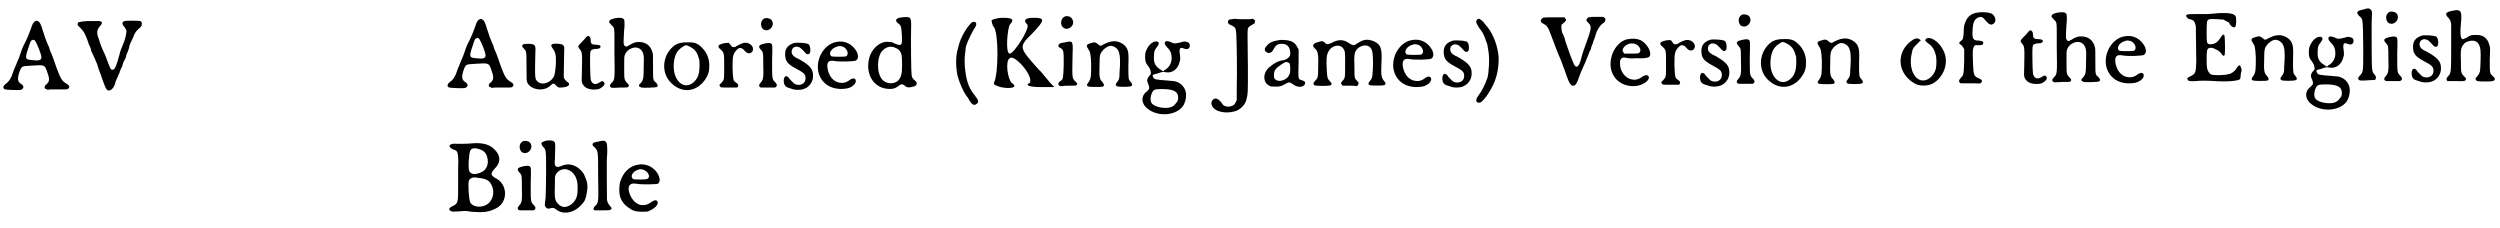 <?xml version='1.0' encoding='utf-8'?>
<svg xmlns="http://www.w3.org/2000/svg" xmlns:xlink="http://www.w3.org/1999/xlink" width="537px" height="49px" viewBox="0 0 5375 490" version="1.1">
<defs>
<path id="gl6420" d="M 75 7 C 72 8 69 14 67 21 C 64 29 60 40 56 48 C 51 58 49 61 44 76 C 42 82 39 90 37 94 C 34 102 28 115 27 119 C 25 127 19 136 15 139 C 6 145 5 151 11 153 C 14 154 42 155 45 154 C 52 151 52 145 45 141 C 37 136 37 128 43 112 C 47 103 48 103 66 102 C 96 100 96 100 101 114 C 107 130 107 136 100 142 C 97 145 96 145 96 148 C 96 151 96 151 99 152 C 102 154 102 154 109 153 C 114 153 123 153 131 153 C 144 153 144 153 146 152 C 151 148 150 145 142 140 C 133 135 130 129 121 105 C 118 95 116 91 111 77 C 108 72 106 64 105 61 C 103 58 100 49 97 42 C 95 34 91 25 90 20 C 87 11 85 8 81 6 C 78 5 78 5 75 7 M 75 48 C 79 53 89 77 89 84 C 89 90 84 92 69 90 C 54 89 53 87 61 64 C 66 48 66 49 69 47 C 72 46 73 46 75 48 z" fill="black"/><!-- width=165 height=186 -->
<path id="gl6421" d="M 123 37 C 117 39 117 43 121 48 C 124 51 126 55 127 58 C 127 61 125 73 122 81 C 118 91 112 105 112 109 C 111 112 109 118 108 123 C 103 139 100 144 94 141 C 92 139 89 132 81 110 C 79 106 77 101 76 99 C 75 97 72 90 70 84 C 68 77 66 71 65 69 C 63 61 64 55 69 49 C 78 40 75 36 61 37 C 58 37 49 37 43 37 C 31 38 30 38 27 39 C 22 40 23 40 22 43 C 22 44 22 45 22 46 C 24 48 26 50 28 52 C 33 57 34 59 36 62 C 39 68 43 77 44 81 C 45 84 46 88 48 91 C 49 93 51 98 51 101 C 52 103 55 110 58 116 C 60 121 63 128 64 130 C 66 138 69 145 70 148 C 71 150 73 156 75 162 C 82 182 84 185 87 186 C 93 188 100 181 103 170 C 103 167 106 162 108 157 C 109 154 111 150 112 148 C 112 147 113 144 114 142 C 115 139 117 136 118 134 C 118 132 120 127 121 124 C 123 121 125 117 126 114 C 126 111 128 106 130 102 C 131 99 133 94 133 92 C 133 90 135 86 136 83 C 138 80 139 76 141 73 C 144 64 147 59 153 54 C 160 48 160 46 160 43 C 160 40 159 37 156 37 C 154 36 124 36 123 37 z" fill="black"/><!-- width=172 height=199 -->
<path id="gl6420" d="M 75 7 C 72 8 69 14 67 21 C 64 29 60 40 56 48 C 51 58 49 61 44 76 C 42 82 39 90 37 94 C 34 102 28 115 27 119 C 25 127 19 136 15 139 C 6 145 5 151 11 153 C 14 154 42 155 45 154 C 52 151 52 145 45 141 C 37 136 37 128 43 112 C 47 103 48 103 66 102 C 96 100 96 100 101 114 C 107 130 107 136 100 142 C 97 145 96 145 96 148 C 96 151 96 151 99 152 C 102 154 102 154 109 153 C 114 153 123 153 131 153 C 144 153 144 153 146 152 C 151 148 150 145 142 140 C 133 135 130 129 121 105 C 118 95 116 91 111 77 C 108 72 106 64 105 61 C 103 58 100 49 97 42 C 95 34 91 25 90 20 C 87 11 85 8 81 6 C 78 5 78 5 75 7 M 75 48 C 79 53 89 77 89 84 C 89 90 84 92 69 90 C 54 89 53 87 61 64 C 66 48 66 49 69 47 C 72 46 73 46 75 48 z" fill="black"/><!-- width=165 height=186 -->
<path id="gl6422" d="M 80 9 C 78 9 75 11 75 13 C 75 14 76 15 79 20 C 82 24 84 28 85 36 C 86 52 84 72 81 79 C 72 96 49 100 42 85 C 40 79 40 72 41 29 C 42 11 41 10 27 9 C 18 9 15 9 13 12 C 12 13 13 16 16 19 C 22 25 22 24 22 57 C 22 85 22 88 24 93 C 32 108 58 112 72 100 C 79 93 81 93 86 99 C 90 103 91 103 95 103 C 99 103 108 102 110 100 C 114 99 115 94 111 92 C 104 86 102 84 102 78 C 102 74 103 34 103 24 C 104 15 102 11 97 10 C 94 9 83 8 80 9 z" fill="black"/><!-- width=127 height=121 -->
<path id="gl6423" d="M 44 13 C 42 16 37 21 34 24 C 26 32 26 33 30 38 C 36 45 36 45 35 92 C 34 110 35 112 40 118 C 46 125 61 127 72 124 C 81 120 87 113 82 109 C 80 106 78 107 73 110 C 64 116 57 114 54 104 C 53 100 52 52 53 46 C 54 40 56 39 64 38 C 71 38 74 37 75 34 C 76 31 73 29 66 29 C 57 29 54 27 54 20 C 54 14 52 11 49 10 C 48 10 47 10 44 13 z" fill="black"/><!-- width=96 height=141 -->
<path id="gl6424" d="M 40 10 C 32 12 30 13 28 16 C 27 18 28 20 33 25 C 40 32 39 27 39 82 C 40 142 40 142 33 149 C 29 153 28 156 31 158 C 32 160 33 160 51 159 C 66 159 66 159 68 158 C 71 156 71 153 66 149 C 60 142 60 142 60 115 C 60 96 60 93 61 90 C 66 74 88 67 97 79 C 102 85 103 91 102 113 C 102 141 101 143 95 150 C 90 154 91 157 97 159 C 101 160 128 159 130 158 C 133 156 133 153 128 148 C 122 143 122 144 122 114 C 122 90 122 87 121 84 C 117 69 107 61 91 61 C 84 61 79 63 71 68 C 68 70 65 71 64 71 C 62 71 60 69 59 65 C 58 62 60 37 60 34 C 61 30 61 16 60 13 C 57 9 52 8 40 10 z" fill="black"/><!-- width=145 height=191 -->
<path id="gl6425" d="M 56 13 C 46 14 40 16 33 22 C 9 43 7 81 31 102 C 54 123 84 119 102 93 C 109 83 111 75 111 63 C 111 48 106 35 95 24 C 84 13 77 12 56 13 M 69 22 C 79 27 85 34 88 46 C 90 51 90 52 90 62 C 90 79 87 89 79 97 C 57 119 30 94 35 55 C 37 39 42 30 53 23 C 60 18 61 18 69 22 z" fill="black"/><!-- width=126 height=128 -->
<path id="gl6426" d="M 87 25 C 83 26 78 28 73 31 C 70 33 69 34 66 34 C 65 34 64 34 63 34 C 61 33 60 31 59 30 C 58 28 57 27 55 25 C 54 25 53 25 51 25 C 45 25 34 28 33 31 C 32 34 33 35 37 39 C 45 46 45 46 45 77 C 45 105 45 104 39 111 C 34 115 34 117 36 118 C 37 121 37 121 56 121 C 61 121 67 121 72 121 C 73 121 73 120 74 120 C 76 116 76 114 70 110 C 64 106 64 104 63 78 C 63 52 64 49 72 40 C 76 37 76 36 79 36 C 83 36 86 38 89 42 C 96 51 107 48 107 38 C 107 30 97 23 87 25 z" fill="black"/><!-- width=119 height=136 -->
<path id="gl6427" d="M 28 10 C 19 14 18 26 24 33 C 36 43 53 25 42 13 C 39 10 32 9 28 10 M 30 64 C 15 67 13 70 20 78 C 25 83 25 84 25 109 C 26 139 25 142 19 149 C 15 153 15 157 20 159 C 21 159 43 159 50 159 C 51 159 52 158 53 157 C 55 154 55 153 51 148 C 44 141 44 142 44 102 C 45 66 45 66 41 64 C 40 63 34 63 30 64 z" fill="black"/><!-- width=69 height=197 -->
<path id="gl6656" d="M 35 11 C 22 15 15 22 15 35 C 15 49 19 56 38 66 C 55 75 59 78 59 87 C 59 98 49 104 37 100 C 33 98 30 94 25 89 C 19 79 13 81 12 91 C 12 101 15 106 24 108 C 26 109 31 110 33 111 C 42 113 52 112 58 109 C 69 104 76 92 75 80 C 75 66 66 58 45 46 C 33 41 29 36 29 30 C 29 23 34 19 40 19 C 47 20 49 22 59 33 C 63 37 68 36 69 30 C 70 22 68 15 64 13 C 58 11 42 10 35 11 z" fill="black"/><!-- width=90 height=126 -->
<path id="gl6657" d="M 66 17 C 38 22 19 58 29 87 C 36 106 52 117 74 118 C 87 118 94 117 102 111 C 113 103 108 90 96 98 C 89 103 85 105 78 105 C 63 105 52 94 48 78 C 44 61 49 55 63 58 C 73 60 104 59 108 57 C 113 54 114 48 111 40 C 102 22 85 13 66 17 M 80 27 C 90 31 94 44 87 48 C 84 49 58 49 56 48 C 48 43 55 30 68 27 C 71 25 76 26 80 27 z" fill="black"/><!-- width=126 height=133 -->
<path id="gl6658" d="M 82 8 C 68 9 65 15 73 21 C 79 25 80 28 81 46 C 82 69 81 70 67 65 C 59 61 59 61 54 61 C 35 58 15 75 10 99 C 3 134 23 162 55 162 C 62 162 66 161 72 157 C 79 151 82 151 86 154 C 91 159 96 160 105 157 C 111 156 113 154 113 150 C 113 148 112 146 107 142 C 105 141 102 136 102 132 C 101 129 100 59 101 23 C 101 8 99 6 82 8 M 63 72 C 72 75 78 79 80 88 C 82 93 82 125 80 130 C 79 136 76 141 73 144 C 63 153 47 151 39 142 C 26 128 27 91 40 79 C 47 72 55 70 63 72 z" fill="black"/><!-- width=133 height=192 -->
<path id="gl6659" d="M 58 8 C 55 9 48 18 42 27 C 33 43 31 47 26 67 C 21 82 22 112 27 128 C 30 139 39 159 43 164 C 43 165 46 168 48 171 C 56 186 61 189 67 184 C 72 180 71 177 63 166 C 57 159 53 152 50 145 C 43 129 39 97 42 75 C 43 71 43 67 43 66 C 43 58 52 40 60 25 C 66 16 66 15 66 12 C 65 8 63 7 58 8 z" fill="black"/><!-- width=81 height=198 -->
<path id="gl6660" d="M 9 9 C 9 9 9 19 14 24 C 24 38 24 124 14 144 C 14 148 14 148 28 153 C 52 158 67 153 52 144 C 43 134 38 96 48 91 C 57 81 100 129 91 144 C 81 148 86 153 115 153 C 124 153 134 153 144 153 C 129 139 120 124 110 115 C 67 67 67 67 96 38 C 124 9 124 4 100 4 C 81 4 76 9 86 19 C 91 28 57 81 48 81 C 38 81 43 28 48 19 C 57 9 57 4 33 4 C 19 4 9 9 9 9 z" fill="black"/><!-- width=148 height=163 -->
<path id="gl6661" d="M 28 7 C 19 10 16 25 24 31 C 33 39 48 28 45 17 C 43 9 36 5 28 7 M 27 63 C 19 64 16 65 15 67 C 12 70 13 73 18 75 C 25 79 25 81 25 111 C 24 140 24 142 18 146 C 10 151 13 158 22 157 C 25 156 31 156 38 156 C 52 156 51 156 53 154 C 55 153 55 151 49 146 C 43 139 43 140 44 90 C 45 69 44 66 43 64 C 42 61 38 60 27 63 z" fill="black"/><!-- width=67 height=190 -->
<path id="gl6662" d="M 71 13 C 67 13 58 17 54 19 C 48 23 46 23 42 19 C 36 14 34 14 25 17 C 17 19 16 22 20 28 C 25 35 26 39 27 61 C 27 87 27 93 21 101 C 17 106 17 109 22 110 C 25 111 50 111 52 110 C 56 108 55 105 51 100 C 45 94 44 89 45 63 C 45 42 46 39 53 31 C 63 22 69 20 78 25 C 88 31 91 42 88 80 C 88 93 87 95 83 100 C 79 105 79 107 82 109 C 84 111 110 111 113 109 C 116 108 116 104 112 100 C 107 94 107 95 107 66 C 108 38 107 35 104 28 C 99 18 84 10 71 13 z" fill="black"/><!-- width=129 height=125 -->
<path id="gl6663" d="M 67 12 C 64 14 64 18 70 24 C 77 31 80 37 80 48 C 80 59 74 69 64 74 C 64 75 63 75 62 76 C 60 75 58 74 57 73 C 45 66 41 58 42 44 C 42 36 43 30 47 26 C 52 19 54 16 51 13 C 45 9 34 15 28 26 C 24 33 23 37 23 45 C 23 54 24 58 29 64 C 33 70 35 73 35 78 C 36 81 36 81 33 85 C 27 91 26 96 30 104 C 33 112 33 114 26 120 C 13 130 15 147 29 157 C 52 175 91 171 105 150 C 108 145 111 136 111 129 C 112 117 105 105 94 100 C 88 97 85 97 72 96 C 46 94 42 94 40 88 C 38 84 39 83 49 81 C 51 80 55 79 58 78 C 62 77 62 77 67 78 C 81 81 94 71 97 56 C 99 52 99 48 97 34 C 97 26 99 24 106 27 C 114 30 118 28 119 22 C 120 16 116 13 109 12 C 106 12 105 12 99 14 C 90 16 86 17 82 15 C 76 12 70 10 67 12 M 73 115 C 88 117 94 122 94 133 C 94 138 93 141 89 145 C 83 154 73 156 57 154 C 36 150 31 142 37 124 C 40 117 42 116 46 115 C 49 114 68 114 73 115 z" fill="black"/><!-- width=130 height=181 -->
<path id="gl6664" d="M 51 12 C 45 12 42 14 42 18 C 42 21 44 23 49 25 C 58 29 59 31 60 44 C 61 57 62 130 61 160 C 61 169 61 177 61 185 C 61 187 60 188 59 190 C 57 195 54 198 49 199 C 45 201 38 200 34 198 C 32 197 31 196 27 190 C 21 183 16 181 11 184 C 3 190 6 202 18 208 C 28 213 44 214 57 210 C 69 207 80 195 82 184 C 85 171 85 175 85 118 C 84 43 84 36 85 32 C 87 28 89 27 94 24 C 100 21 100 21 100 17 C 101 15 101 15 98 13 C 97 12 96 12 96 11 C 92 12 89 12 86 12 C 79 12 73 12 67 12 C 57 11 55 11 51 12 z" fill="black"/><!-- width=134 height=222 -->
<path id="gl6665" d="M 42 7 C 28 9 20 13 15 20 C 10 25 10 30 15 33 C 21 37 27 34 31 25 C 35 18 39 15 48 15 C 59 15 65 21 66 33 C 66 37 66 39 65 41 C 63 45 57 49 53 50 C 40 51 31 57 19 67 C 7 79 7 98 21 105 C 24 107 25 107 34 107 C 45 107 47 106 56 101 C 63 97 65 97 72 102 C 80 108 89 109 95 105 C 99 102 99 96 95 95 C 94 94 92 94 90 93 C 83 91 83 91 84 55 C 84 46 84 36 84 27 C 83 25 82 24 81 22 C 78 15 72 10 63 8 C 60 7 45 6 42 7 M 61 55 C 65 56 66 58 66 69 C 66 75 66 78 64 81 C 61 91 45 98 36 93 C 31 90 31 88 31 82 C 31 73 34 68 46 60 C 55 54 57 53 61 55 z" fill="black"/><!-- width=110 height=130 -->
<path id="gl6666" d="M 126 15 C 121 16 116 19 111 22 C 105 27 102 27 94 22 C 82 13 70 13 56 21 C 48 24 47 25 43 22 C 37 17 36 16 28 19 C 15 22 13 27 21 34 C 27 39 28 48 27 78 C 27 95 26 97 21 102 C 16 107 16 110 19 112 C 22 114 51 114 54 112 C 57 110 57 108 51 102 C 46 97 46 91 45 65 C 45 49 46 46 49 40 C 55 27 73 22 81 33 C 85 39 85 39 85 67 C 85 97 85 97 79 103 C 76 107 75 108 78 111 C 78 112 79 112 79 113 C 85 113 90 113 95 113 C 100 113 105 113 111 114 C 111 113 112 112 112 112 C 115 109 115 107 111 103 C 105 97 105 97 105 73 C 104 45 105 40 112 33 C 121 25 134 24 140 32 C 144 37 145 45 145 67 C 144 93 144 96 139 102 C 134 108 134 110 138 112 C 141 113 166 113 169 112 C 173 110 173 107 168 102 C 163 95 162 91 163 67 C 165 33 162 25 148 18 C 141 15 133 13 126 15 z" fill="black"/><!-- width=184 height=127 -->
<path id="gl6657" d="M 66 17 C 38 22 19 58 29 87 C 36 106 52 117 74 118 C 87 118 94 117 102 111 C 113 103 108 90 96 98 C 89 103 85 105 78 105 C 63 105 52 94 48 78 C 44 61 49 55 63 58 C 73 60 104 59 108 57 C 113 54 114 48 111 40 C 102 22 85 13 66 17 M 80 27 C 90 31 94 44 87 48 C 84 49 58 49 56 48 C 48 43 55 30 68 27 C 71 25 76 26 80 27 z" fill="black"/><!-- width=126 height=133 -->
<path id="gl6656" d="M 35 11 C 22 15 15 22 15 35 C 15 49 19 56 38 66 C 55 75 59 78 59 87 C 59 98 49 104 37 100 C 33 98 30 94 25 89 C 19 79 13 81 12 91 C 12 101 15 106 24 108 C 26 109 31 110 33 111 C 42 113 52 112 58 109 C 69 104 76 92 75 80 C 75 66 66 58 45 46 C 33 41 29 36 29 30 C 29 23 34 19 40 19 C 47 20 49 22 59 33 C 63 37 68 36 69 30 C 70 22 68 15 64 13 C 58 11 42 10 35 11 z" fill="black"/><!-- width=90 height=126 -->
<path id="gl6667" d="M 10 10 C 8 11 6 15 7 17 C 7 19 12 26 14 30 C 19 35 25 46 28 57 C 31 64 31 65 33 78 C 36 94 34 126 31 136 C 26 151 18 166 13 172 C 10 176 7 181 7 184 C 6 190 15 192 20 186 C 28 178 30 174 34 168 C 49 145 56 120 55 91 C 53 69 45 45 32 28 C 30 26 27 22 26 21 C 24 19 23 16 22 16 C 22 15 14 9 13 9 C 13 9 12 9 10 10 z" fill="black"/><!-- width=72 height=199 -->
<path id="gl6668" d="M 141 36 C 127 36 125 37 123 40 C 121 43 121 44 126 49 C 134 57 133 60 119 99 C 114 112 112 120 109 131 C 107 137 105 141 103 142 C 100 144 100 144 97 141 C 95 139 95 138 88 121 C 83 106 76 89 75 82 C 73 78 72 73 70 71 C 68 64 67 56 69 52 C 70 52 72 50 73 49 C 79 44 79 42 76 39 C 76 39 75 38 75 37 C 67 37 60 37 52 37 C 28 37 28 37 25 41 C 22 45 24 48 31 52 C 34 53 36 55 37 57 C 40 60 41 63 46 76 C 53 94 58 109 66 127 C 69 133 72 144 74 148 C 84 177 85 178 88 181 C 90 184 91 184 93 184 C 99 184 101 180 108 160 C 109 158 111 152 113 148 C 117 139 121 131 122 127 C 123 125 124 123 124 122 C 125 121 126 117 127 115 C 128 112 129 109 130 108 C 130 108 132 105 132 102 C 133 99 134 96 135 94 C 136 93 136 90 137 88 C 138 86 139 82 140 80 C 141 77 142 74 142 73 C 144 66 151 54 156 51 C 165 46 165 37 156 36 C 154 36 148 36 141 36 z" fill="black"/><!-- width=173 height=197 -->
<path id="gl6669" d="M 64 14 C 48 16 32 34 28 55 C 21 88 42 115 76 115 C 93 115 111 104 109 95 C 107 90 101 90 93 96 C 91 98 86 100 81 101 C 63 103 47 87 47 66 C 47 58 48 57 52 54 C 54 53 56 53 66 55 C 70 55 72 56 78 55 C 82 55 90 55 96 55 C 108 54 111 53 112 47 C 113 37 103 22 91 16 C 84 13 74 12 64 14 M 79 24 C 88 27 93 36 90 41 C 88 45 87 45 71 45 C 66 45 61 45 57 45 C 56 45 55 44 55 43 C 49 38 55 28 66 24 C 69 23 76 23 79 24 z" fill="black"/><!-- width=125 height=127 -->
<path id="gl6426" d="M 87 25 C 83 26 78 28 73 31 C 70 33 69 34 66 34 C 65 34 64 34 63 34 C 61 33 60 31 59 30 C 58 28 57 27 55 25 C 54 25 53 25 51 25 C 45 25 34 28 33 31 C 32 34 33 35 37 39 C 45 46 45 46 45 77 C 45 105 45 104 39 111 C 34 115 34 117 36 118 C 37 121 37 121 56 121 C 61 121 67 121 72 121 C 73 121 73 120 74 120 C 76 116 76 114 70 110 C 64 106 64 104 63 78 C 63 52 64 49 72 40 C 76 37 76 36 79 36 C 83 36 86 38 89 42 C 96 51 107 48 107 38 C 107 30 97 23 87 25 z" fill="black"/><!-- width=119 height=136 -->
<path id="gl6656" d="M 35 11 C 22 15 15 22 15 35 C 15 49 19 56 38 66 C 55 75 59 78 59 87 C 59 98 49 104 37 100 C 33 98 30 94 25 89 C 19 79 13 81 12 91 C 12 101 15 106 24 108 C 26 109 31 110 33 111 C 42 113 52 112 58 109 C 69 104 76 92 75 80 C 75 66 66 58 45 46 C 33 41 29 36 29 30 C 29 23 34 19 40 19 C 47 20 49 22 59 33 C 63 37 68 36 69 30 C 70 22 68 15 64 13 C 58 11 42 10 35 11 z" fill="black"/><!-- width=90 height=126 -->
<path id="gl6427" d="M 28 10 C 19 14 18 26 24 33 C 36 43 53 25 42 13 C 39 10 32 9 28 10 M 30 64 C 15 67 13 70 20 78 C 25 83 25 84 25 109 C 26 139 25 142 19 149 C 15 153 15 157 20 159 C 21 159 43 159 50 159 C 51 159 52 158 53 157 C 55 154 55 153 51 148 C 44 141 44 142 44 102 C 45 66 45 66 41 64 C 40 63 34 63 30 64 z" fill="black"/><!-- width=69 height=197 -->
<path id="gl6425" d="M 56 13 C 46 14 40 16 33 22 C 9 43 7 81 31 102 C 54 123 84 119 102 93 C 109 83 111 75 111 63 C 111 48 106 35 95 24 C 84 13 77 12 56 13 M 69 22 C 79 27 85 34 88 46 C 90 51 90 52 90 62 C 90 79 87 89 79 97 C 57 119 30 94 35 55 C 37 39 42 30 53 23 C 60 18 61 18 69 22 z" fill="black"/><!-- width=126 height=128 -->
<path id="gl6662" d="M 71 13 C 67 13 58 17 54 19 C 48 23 46 23 42 19 C 36 14 34 14 25 17 C 17 19 16 22 20 28 C 25 35 26 39 27 61 C 27 87 27 93 21 101 C 17 106 17 109 22 110 C 25 111 50 111 52 110 C 56 108 55 105 51 100 C 45 94 44 89 45 63 C 45 42 46 39 53 31 C 63 22 69 20 78 25 C 88 31 91 42 88 80 C 88 93 87 95 83 100 C 79 105 79 107 82 109 C 84 111 110 111 113 109 C 116 108 116 104 112 100 C 107 94 107 95 107 66 C 108 38 107 35 104 28 C 99 18 84 10 71 13 z" fill="black"/><!-- width=129 height=125 -->
<path id="gl6670" d="M 70 12 C 69 12 66 16 66 16 C 66 17 68 19 70 21 C 80 28 85 34 88 45 C 91 52 91 69 89 78 C 84 95 69 106 56 102 C 40 97 31 72 37 46 C 39 34 40 33 50 23 C 52 21 54 19 57 16 C 56 16 55 15 55 15 C 49 10 43 12 32 21 C 2 48 9 91 45 110 C 54 115 71 115 81 110 C 96 103 108 85 110 69 C 112 54 109 43 101 31 C 93 18 78 9 70 12 z" fill="black"/><!-- width=123 height=127 -->
<path id="gl6671" d="M 75 17 C 64 19 56 25 52 34 C 48 42 47 46 47 59 C 46 72 46 74 41 78 C 36 81 36 83 42 87 C 43 88 45 90 46 92 C 46 93 47 94 48 95 C 48 103 48 112 48 120 C 47 151 47 151 40 158 C 36 163 36 165 39 168 C 40 169 41 169 54 169 C 61 169 70 169 73 169 C 82 170 85 169 86 165 C 87 162 84 160 79 158 C 69 154 68 151 67 127 C 66 99 66 93 70 89 C 70 88 70 88 71 87 C 74 87 76 87 79 87 C 87 87 89 86 89 82 C 89 79 87 78 79 77 C 67 77 65 73 66 55 C 67 37 70 31 79 27 C 85 25 89 27 94 34 C 102 43 106 45 112 40 C 118 35 115 24 107 19 C 100 16 88 15 75 17 z" fill="black"/><!-- width=127 height=184 -->
<path id="gl6423" d="M 44 13 C 42 16 37 21 34 24 C 26 32 26 33 30 38 C 36 45 36 45 35 92 C 34 110 35 112 40 118 C 46 125 61 127 72 124 C 81 120 87 113 82 109 C 80 106 78 107 73 110 C 64 116 57 114 54 104 C 53 100 52 52 53 46 C 54 40 56 39 64 38 C 71 38 74 37 75 34 C 76 31 73 29 66 29 C 57 29 54 27 54 20 C 54 14 52 11 49 10 C 48 10 47 10 44 13 z" fill="black"/><!-- width=96 height=141 -->
<path id="gl6424" d="M 40 10 C 32 12 30 13 28 16 C 27 18 28 20 33 25 C 40 32 39 27 39 82 C 40 142 40 142 33 149 C 29 153 28 156 31 158 C 32 160 33 160 51 159 C 66 159 66 159 68 158 C 71 156 71 153 66 149 C 60 142 60 142 60 115 C 60 96 60 93 61 90 C 66 74 88 67 97 79 C 102 85 103 91 102 113 C 102 141 101 143 95 150 C 90 154 91 157 97 159 C 101 160 128 159 130 158 C 133 156 133 153 128 148 C 122 143 122 144 122 114 C 122 90 122 87 121 84 C 117 69 107 61 91 61 C 84 61 79 63 71 68 C 68 70 65 71 64 71 C 62 71 60 69 59 65 C 58 62 60 37 60 34 C 61 30 61 16 60 13 C 57 9 52 8 40 10 z" fill="black"/><!-- width=145 height=191 -->
<path id="gl6657" d="M 66 17 C 38 22 19 58 29 87 C 36 106 52 117 74 118 C 87 118 94 117 102 111 C 113 103 108 90 96 98 C 89 103 85 105 78 105 C 63 105 52 94 48 78 C 44 61 49 55 63 58 C 73 60 104 59 108 57 C 113 54 114 48 111 40 C 102 22 85 13 66 17 M 80 27 C 90 31 94 44 87 48 C 84 49 58 49 56 48 C 48 43 55 30 68 27 C 71 25 76 26 80 27 z" fill="black"/><!-- width=126 height=133 -->
<path id="gl6672" d="M 99 11 C 94 12 84 12 77 13 C 67 13 61 13 52 13 C 37 13 34 13 31 15 C 31 16 30 16 30 16 C 30 18 31 18 31 19 C 33 22 33 22 37 24 C 46 25 49 29 51 39 C 51 44 52 99 52 115 C 51 139 51 141 39 147 C 33 150 31 151 34 155 C 35 157 40 158 52 157 C 60 156 74 156 90 157 C 117 159 141 157 146 153 C 147 151 147 150 148 140 C 150 134 150 132 148 128 C 147 124 145 122 143 124 C 141 126 139 128 137 132 C 134 136 128 141 122 142 C 112 145 90 145 84 143 C 80 141 76 135 75 128 C 74 123 74 95 75 92 C 77 85 82 84 90 87 C 95 89 102 93 103 95 C 103 96 104 96 105 96 C 105 96 106 98 107 100 C 110 103 111 104 113 101 C 114 99 114 72 113 62 C 112 54 109 56 102 67 C 97 74 91 78 82 78 C 78 78 76 76 75 73 C 74 70 74 37 75 31 C 76 24 78 23 97 24 C 102 24 106 25 111 25 C 112 26 114 27 116 28 C 120 30 122 31 123 32 C 123 33 124 34 124 35 C 125 36 126 37 126 37 C 128 41 135 43 136 40 C 138 37 139 20 136 17 C 133 12 122 10 99 11 z" fill="black"/><!-- width=160 height=171 -->
<path id="gl6662" d="M 71 13 C 67 13 58 17 54 19 C 48 23 46 23 42 19 C 36 14 34 14 25 17 C 17 19 16 22 20 28 C 25 35 26 39 27 61 C 27 87 27 93 21 101 C 17 106 17 109 22 110 C 25 111 50 111 52 110 C 56 108 55 105 51 100 C 45 94 44 89 45 63 C 45 42 46 39 53 31 C 63 22 69 20 78 25 C 88 31 91 42 88 80 C 88 93 87 95 83 100 C 79 105 79 107 82 109 C 84 111 110 111 113 109 C 116 108 116 104 112 100 C 107 94 107 95 107 66 C 108 38 107 35 104 28 C 99 18 84 10 71 13 z" fill="black"/><!-- width=129 height=125 -->
<path id="gl6663" d="M 67 12 C 64 14 64 18 70 24 C 77 31 80 37 80 48 C 80 59 74 69 64 74 C 64 75 63 75 62 76 C 60 75 58 74 57 73 C 45 66 41 58 42 44 C 42 36 43 30 47 26 C 52 19 54 16 51 13 C 45 9 34 15 28 26 C 24 33 23 37 23 45 C 23 54 24 58 29 64 C 33 70 35 73 35 78 C 36 81 36 81 33 85 C 27 91 26 96 30 104 C 33 112 33 114 26 120 C 13 130 15 147 29 157 C 52 175 91 171 105 150 C 108 145 111 136 111 129 C 112 117 105 105 94 100 C 88 97 85 97 72 96 C 46 94 42 94 40 88 C 38 84 39 83 49 81 C 51 80 55 79 58 78 C 62 77 62 77 67 78 C 81 81 94 71 97 56 C 99 52 99 48 97 34 C 97 26 99 24 106 27 C 114 30 118 28 119 22 C 120 16 116 13 109 12 C 106 12 105 12 99 14 C 90 16 86 17 82 15 C 76 12 70 10 67 12 M 73 115 C 88 117 94 122 94 133 C 94 138 93 141 89 145 C 83 154 73 156 57 154 C 36 150 31 142 37 124 C 40 117 42 116 46 115 C 49 114 68 114 73 115 z" fill="black"/><!-- width=130 height=181 -->
<path id="gl6673" d="M 33 14 C 33 14 29 15 26 16 C 11 19 9 22 16 30 C 25 37 24 35 25 101 C 25 152 25 150 18 158 C 13 163 13 165 16 168 C 19 169 19 169 26 169 C 30 169 37 168 41 168 C 51 168 52 168 52 163 C 53 161 52 160 50 157 C 46 153 45 150 44 144 C 43 138 43 84 43 48 C 44 22 44 22 43 19 C 41 15 37 13 33 14 z" fill="black"/><!-- width=67 height=186 -->
<path id="gl6427" d="M 28 10 C 19 14 18 26 24 33 C 36 43 53 25 42 13 C 39 10 32 9 28 10 M 30 64 C 15 67 13 70 20 78 C 25 83 25 84 25 109 C 26 139 25 142 19 149 C 15 153 15 157 20 159 C 21 159 43 159 50 159 C 51 159 52 158 53 157 C 55 154 55 153 51 148 C 44 141 44 142 44 102 C 45 66 45 66 41 64 C 40 63 34 63 30 64 z" fill="black"/><!-- width=69 height=197 -->
<path id="gl6656" d="M 35 11 C 22 15 15 22 15 35 C 15 49 19 56 38 66 C 55 75 59 78 59 87 C 59 98 49 104 37 100 C 33 98 30 94 25 89 C 19 79 13 81 12 91 C 12 101 15 106 24 108 C 26 109 31 110 33 111 C 42 113 52 112 58 109 C 69 104 76 92 75 80 C 75 66 66 58 45 46 C 33 41 29 36 29 30 C 29 23 34 19 40 19 C 47 20 49 22 59 33 C 63 37 68 36 69 30 C 70 22 68 15 64 13 C 58 11 42 10 35 11 z" fill="black"/><!-- width=90 height=126 -->
<path id="gl6674" d="M 45 8 C 25 11 22 15 31 24 C 34 28 35 28 36 33 C 36 34 37 36 37 37 C 37 52 37 67 37 83 C 37 143 37 143 30 150 C 27 154 26 156 28 159 C 28 159 29 160 29 160 C 35 160 40 160 46 160 C 67 161 67 160 69 156 C 69 154 69 154 65 150 C 58 143 58 142 58 118 C 57 97 58 91 60 87 C 62 82 67 77 70 76 C 87 69 98 75 100 93 C 101 99 100 132 99 139 C 97 145 97 145 93 150 C 89 154 89 154 90 157 C 91 160 93 161 109 161 C 126 161 127 160 129 159 C 132 156 132 154 126 149 C 120 143 120 144 120 114 C 121 88 121 88 119 82 C 115 67 105 60 89 61 C 81 61 78 61 70 67 C 63 70 62 71 60 69 C 57 66 56 57 58 36 C 60 19 59 12 55 9 C 54 8 48 7 45 8 z" fill="black"/><!-- width=142 height=193 -->
<path id="gl6675" d="M 64 9 C 55 10 39 10 31 10 C 15 8 10 16 23 22 C 26 23 29 24 30 25 C 34 29 35 39 34 62 C 34 71 34 88 34 101 C 34 137 34 138 22 144 C 13 148 13 152 19 155 C 21 156 28 156 40 155 C 48 154 51 154 62 156 C 89 158 99 157 115 149 C 142 136 141 97 115 84 C 104 78 103 74 112 64 C 126 51 126 35 112 22 C 102 11 85 7 64 9 M 78 21 C 88 24 93 28 96 37 C 101 51 96 66 84 71 C 71 77 62 76 58 69 C 55 64 57 31 60 25 C 62 20 67 18 78 21 M 76 83 C 94 85 101 88 106 99 C 114 115 108 135 93 142 C 80 148 65 145 60 136 C 57 130 55 96 57 90 C 58 85 64 82 70 82 C 71 82 74 83 76 83 z" fill="black"/><!-- width=149 height=169 -->
<path id="gl6427" d="M 28 10 C 19 14 18 26 24 33 C 36 43 53 25 42 13 C 39 10 32 9 28 10 M 30 64 C 15 67 13 70 20 78 C 25 83 25 84 25 109 C 26 139 25 142 19 149 C 15 153 15 157 20 159 C 21 159 43 159 50 159 C 51 159 52 158 53 157 C 55 154 55 153 51 148 C 44 141 44 142 44 102 C 45 66 45 66 41 64 C 40 63 34 63 30 64 z" fill="black"/><!-- width=69 height=197 -->
<path id="gl6676" d="M 36 4 C 29 6 25 8 25 10 C 25 12 27 15 28 17 C 31 19 33 22 34 27 C 36 33 35 111 34 127 C 32 141 32 143 33 145 C 36 150 38 151 43 150 C 49 148 52 148 58 153 C 76 166 103 157 118 133 C 121 127 123 116 124 106 C 124 94 123 93 120 85 C 117 76 115 73 109 67 C 97 55 81 52 67 59 C 62 61 60 61 57 60 C 54 58 53 56 54 45 C 55 21 55 10 54 8 C 51 4 46 3 36 4 M 85 68 C 97 74 103 87 103 105 C 103 122 101 129 93 138 C 81 149 69 150 60 139 C 54 133 53 127 54 101 C 54 84 54 82 55 79 C 60 67 74 62 85 68 z" fill="black"/><!-- width=137 height=180 -->
<path id="gl6677" d="M 26 15 C 15 17 13 18 13 22 C 13 24 15 25 18 28 C 25 36 25 35 25 91 C 26 147 26 147 18 154 C 15 158 14 160 16 162 C 17 163 18 163 18 163 C 23 163 28 163 33 163 C 46 163 48 163 51 162 C 55 160 55 158 50 153 C 46 148 45 146 44 140 C 44 136 43 52 44 48 C 45 42 45 19 43 18 C 41 13 37 12 26 15 z" fill="black"/><!-- width=68 height=180 -->
<path id="gl6678" d="M 66 19 C 48 22 34 36 28 57 C 26 65 26 80 28 87 C 31 97 38 106 46 111 C 55 118 62 120 76 120 C 87 120 87 120 91 118 C 105 112 112 103 108 97 C 105 94 101 95 94 100 C 87 106 74 108 66 103 C 51 96 40 67 51 61 C 54 59 57 59 65 60 C 75 62 106 61 109 60 C 114 57 115 50 110 40 C 102 24 83 15 66 19 M 81 31 C 91 36 94 48 85 50 C 80 51 59 51 57 50 C 49 46 54 34 66 30 C 70 28 76 28 81 31 z" fill="black"/><!-- width=127 height=135 -->
</defs>
<use xlink:href="#gl6420" x="0" y="39"/>
<use xlink:href="#gl6421" x="145" y="8"/>
<use xlink:href="#gl6420" x="955" y="35"/>
<use xlink:href="#gl6422" x="1110" y="85"/>
<use xlink:href="#gl6423" x="1216" y="67"/>
<use xlink:href="#gl6424" x="1282" y="29"/>
<use xlink:href="#gl6425" x="1414" y="78"/>
<use xlink:href="#gl6426" x="1512" y="67"/>
<use xlink:href="#gl6427" x="1616" y="29"/>
<use xlink:href="#gl6656" x="1673" y="81"/>
<use xlink:href="#gl6657" x="1732" y="73"/>
<use xlink:href="#gl6658" x="1858" y="29"/>
<use xlink:href="#gl6659" x="2033" y="39"/>
<use xlink:href="#gl6660" x="2123" y="34"/>
<use xlink:href="#gl6661" x="2262" y="28"/>
<use xlink:href="#gl6662" x="2319" y="76"/>
<use xlink:href="#gl6663" x="2439" y="77"/>
<use xlink:href="#gl6664" x="2598" y="29"/>
<use xlink:href="#gl6665" x="2708" y="79"/>
<use xlink:href="#gl6666" x="2807" y="71"/>
<use xlink:href="#gl6657" x="2969" y="69"/>
<use xlink:href="#gl6656" x="3089" y="76"/>
<use xlink:href="#gl6667" x="3167" y="31"/>
<use xlink:href="#gl6668" x="3289" y="0"/>
<use xlink:href="#gl6669" x="3436" y="70"/>
<use xlink:href="#gl6426" x="3537" y="61"/>
<use xlink:href="#gl6656" x="3643" y="74"/>
<use xlink:href="#gl6427" x="3718" y="21"/>
<use xlink:href="#gl6425" x="3772" y="71"/>
<use xlink:href="#gl6662" x="3890" y="70"/>
<use xlink:href="#gl6670" x="4073" y="70"/>
<use xlink:href="#gl6671" x="4175" y="10"/>
<use xlink:href="#gl6423" x="4317" y="55"/>
<use xlink:href="#gl6424" x="4383" y="17"/>
<use xlink:href="#gl6657" x="4501" y="61"/>
<use xlink:href="#gl6672" x="4670" y="17"/>
<use xlink:href="#gl6662" x="4823" y="63"/>
<use xlink:href="#gl6663" x="4941" y="67"/>
<use xlink:href="#gl6673" x="5056" y="4"/>
<use xlink:href="#gl6427" x="5110" y="15"/>
<use xlink:href="#gl6656" x="5173" y="65"/>
<use xlink:href="#gl6674" x="5233" y="14"/>
<use xlink:href="#gl6675" x="951" y="299"/>
<use xlink:href="#gl6427" x="1097" y="293"/>
<use xlink:href="#gl6676" x="1139" y="298"/>
<use xlink:href="#gl6677" x="1261" y="289"/>
<use xlink:href="#gl6678" x="1305" y="335"/>
</svg>
